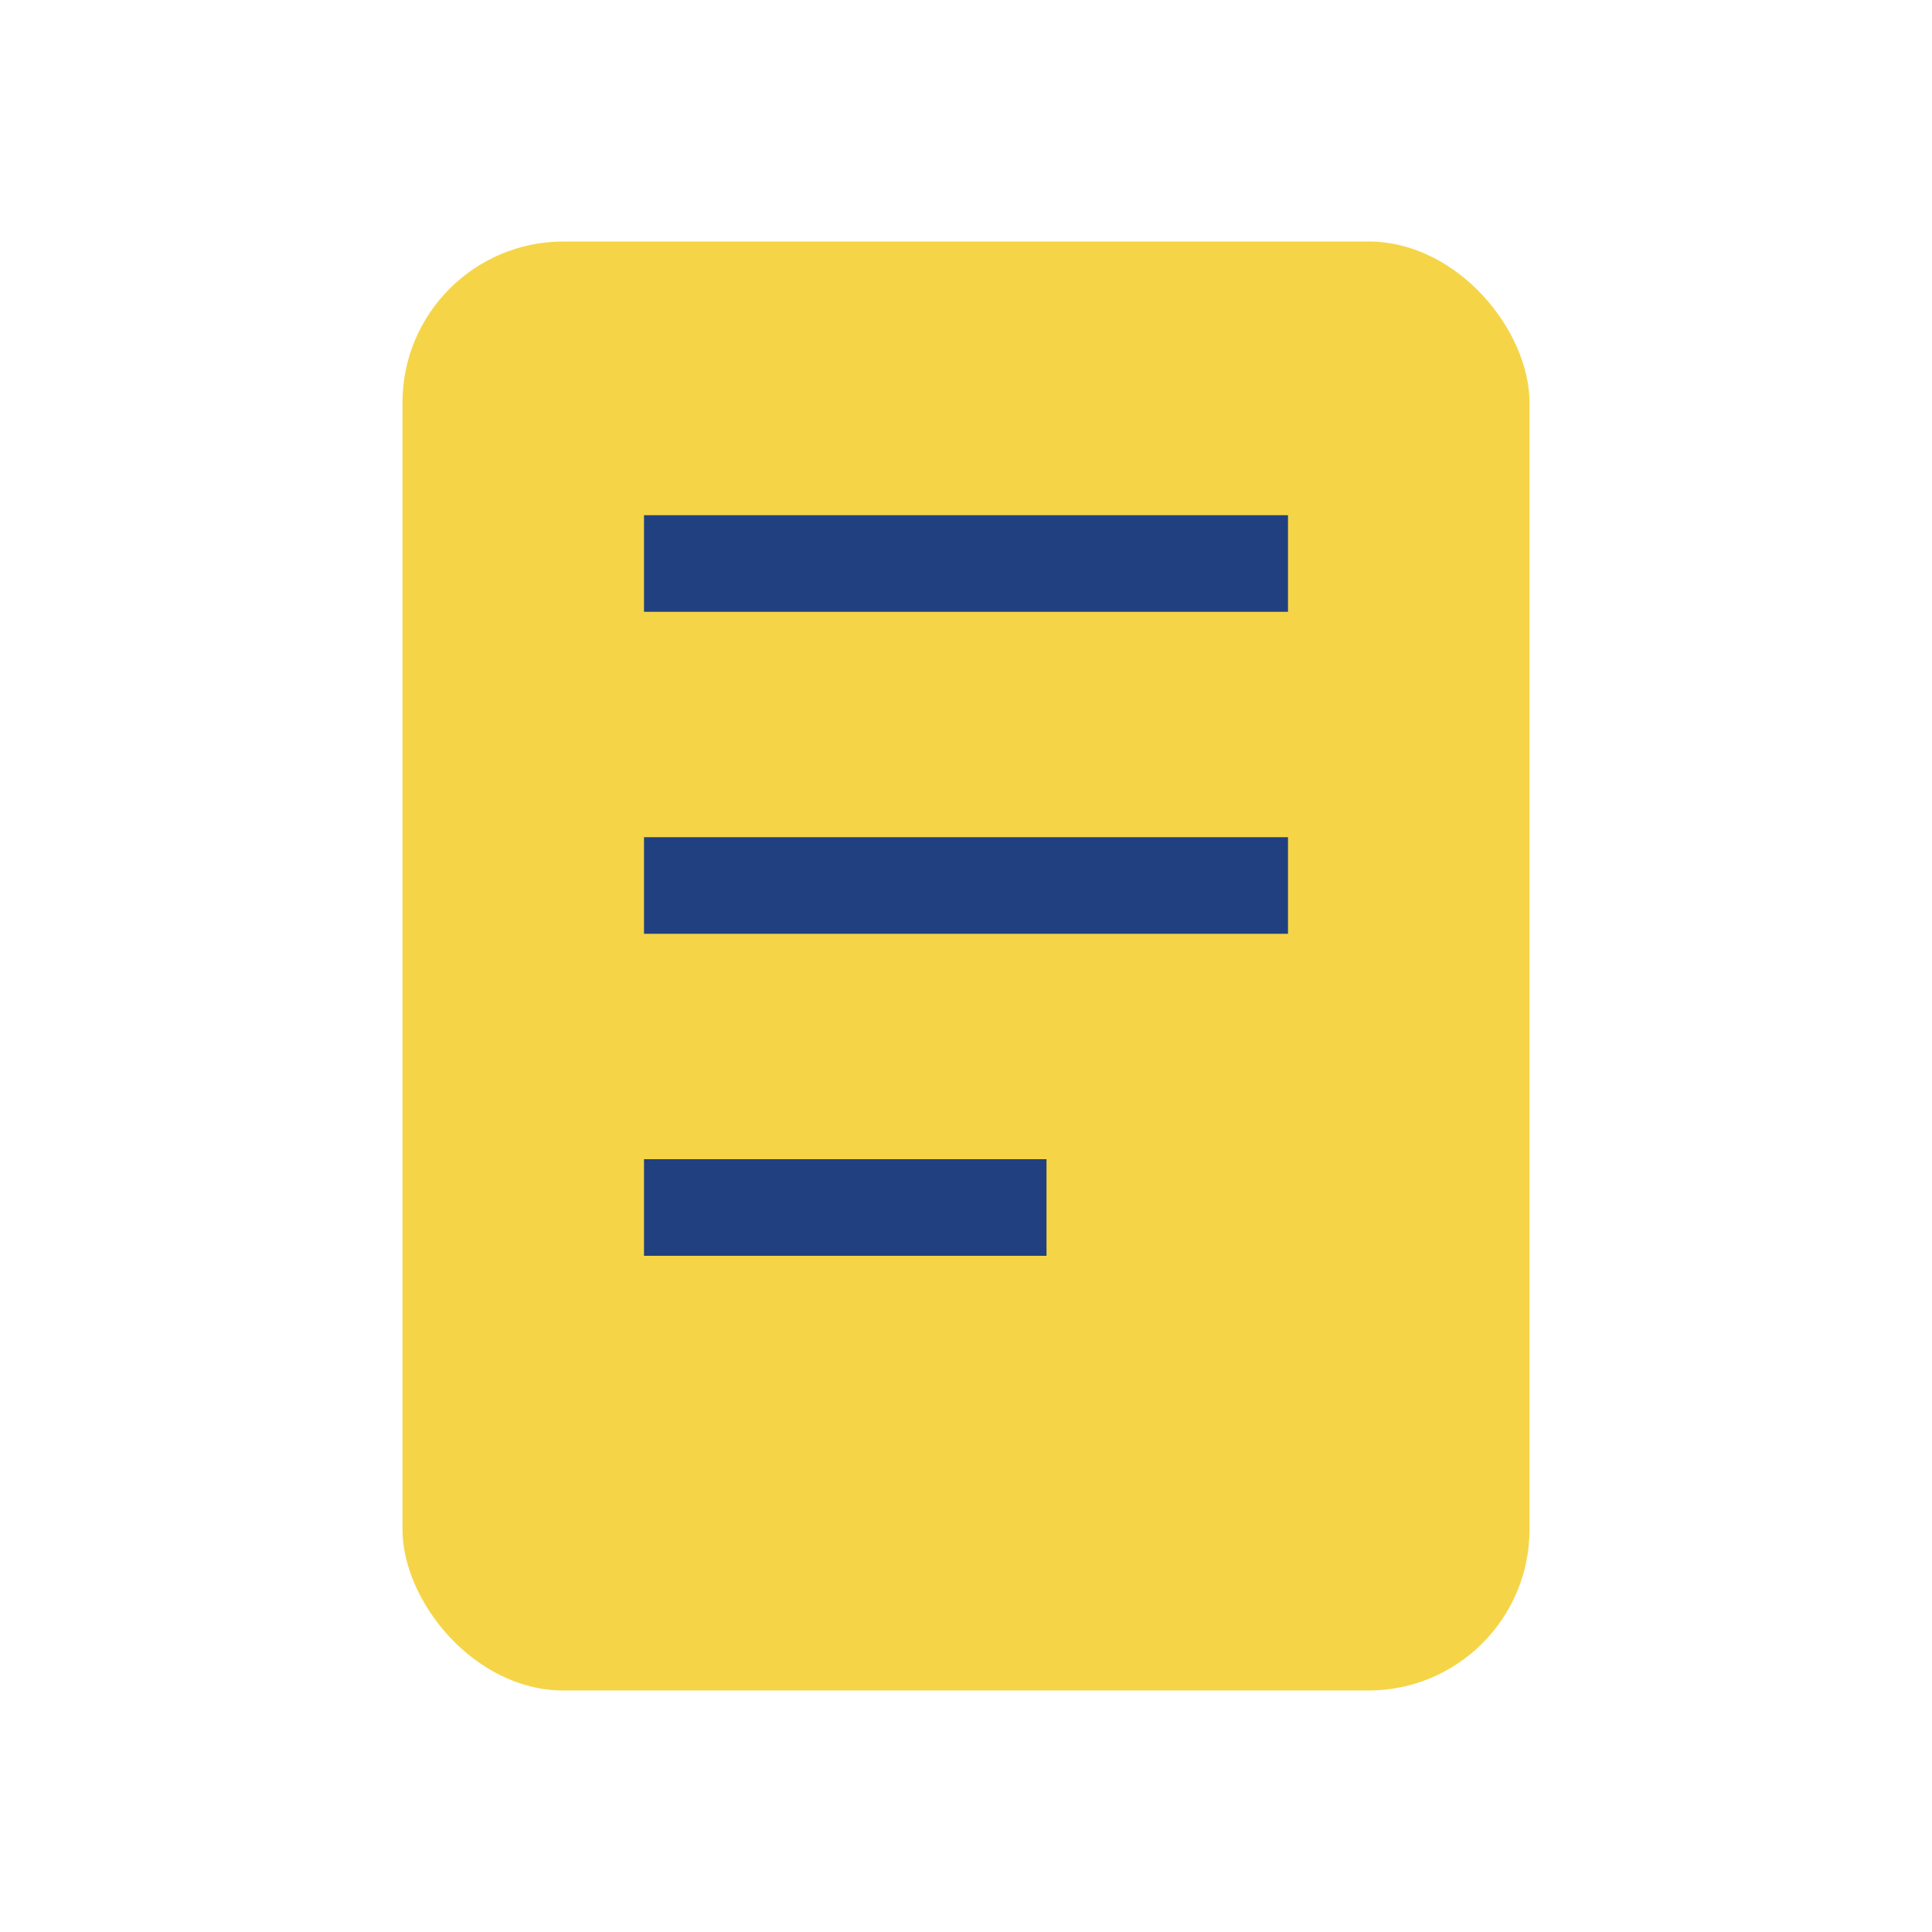 <?xml version="1.0" encoding="UTF-8"?>
<svg xmlns="http://www.w3.org/2000/svg" width="24" height="24" viewBox="0 0 24 24"><rect x="5" y="3" width="14" height="18" rx="2" fill="#F5D547"/><path d="M8 7h8M8 11h8M8 15h5" stroke="#204080" stroke-width="1.2"/></svg>